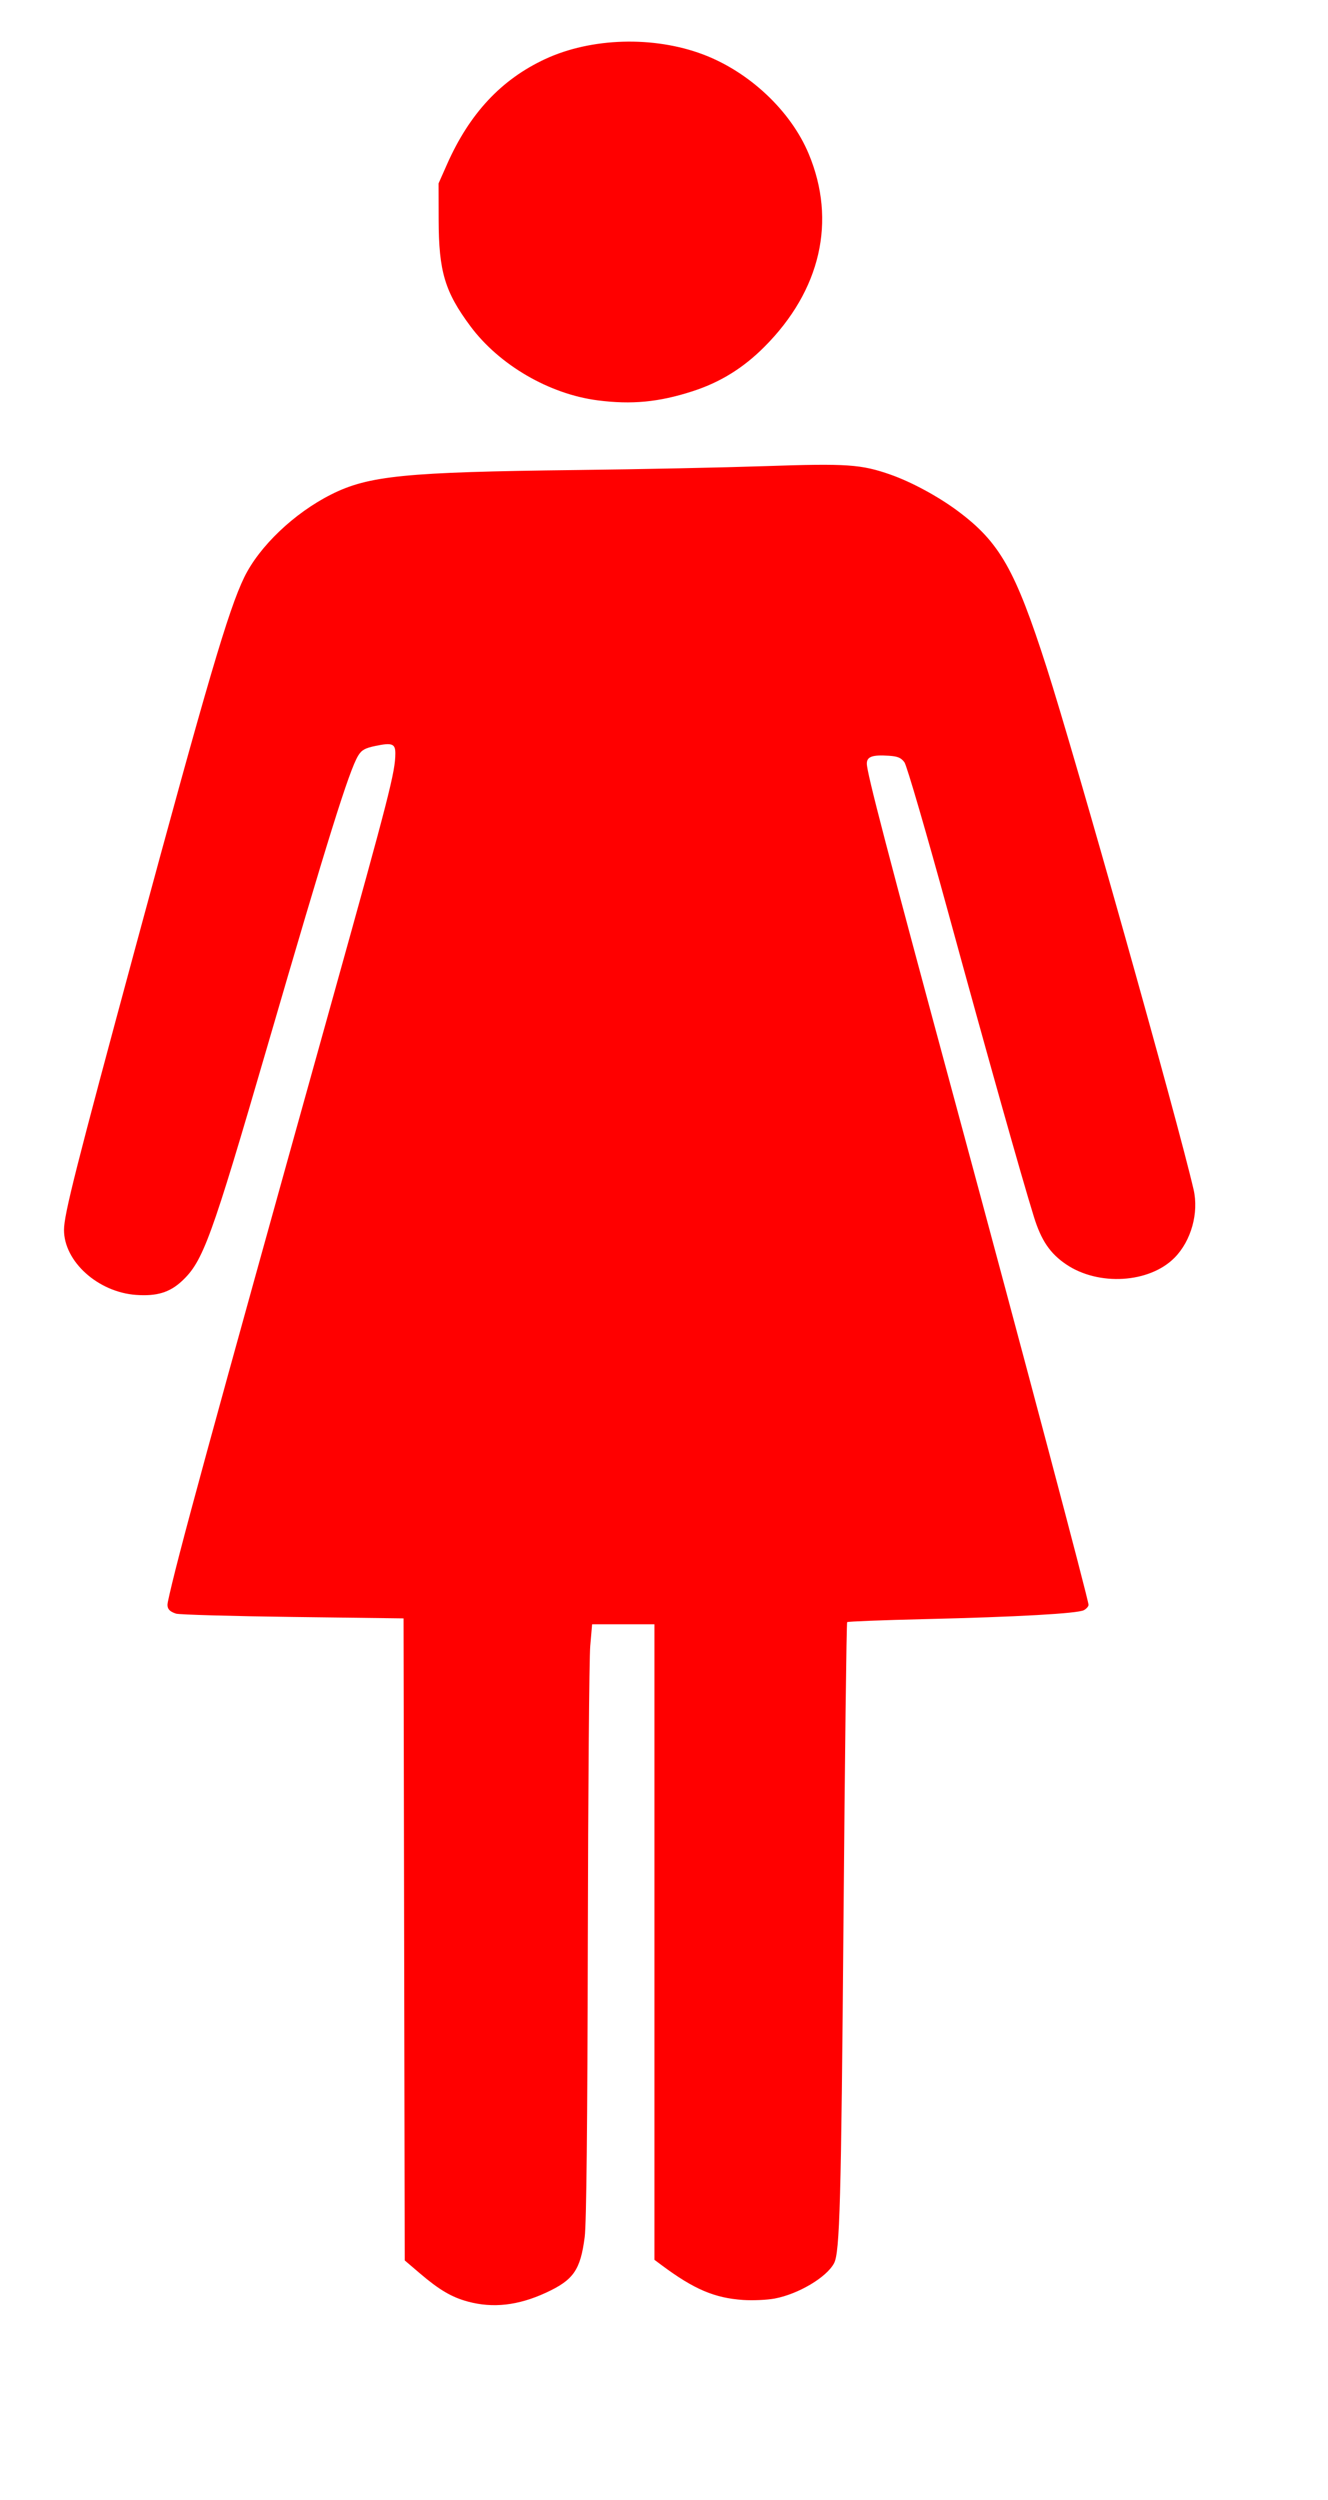 <?xml version="1.0" encoding="UTF-8" standalone="no"?>
<svg width="566.67" xmlns="http://www.w3.org/2000/svg" height="1066.7">
 <path id="path5085" fill="#f00" d="m199.61 982.03c-6.869-1.857-12.18-4.982-20.413-12.01l-6.493-5.543-0.253-136.97-0.253-136.97-47.304-0.614c-26.017-0.338-48.424-0.975-49.794-1.415-3.067-0.987-4.027-2.359-3.481-4.977 3.542-16.999 17.447-67.919 70.188-257.04 24.304-87.152 26.853-97.104 26.89-105 0.02-4.162-1.391-4.7-8.454-3.224-4.535 0.947-5.952 1.746-7.428 4.188-3.874 6.409-12.954 35.477-38.759 124.08-23.939 82.191-27.401 91.694-36.486 100.12-5.209 4.832-10.704 6.482-19.494 5.857-16.266-1.158-30.803-14.274-30.766-27.76 0.018-6.605 5.041-26.448 30.831-121.81 30.277-111.95 39.35-142.79 46.066-156.6 6.44-13.242 21.329-27.428 37.118-35.368 15.923-8.007 31.496-9.559 104.57-10.423 26.839-0.317 63.162-1.066 80.719-1.663 34.851-1.186 40.861-0.776 53.442 3.647 8.931 3.14 20.362 9.334 28.702 15.554 17.823 13.291 24.463 24.986 37.818 66.608 12.346 38.476 55.722 192.55 62.73 222.82 2.311 9.981-1.008 21.916-8.093 29.107-10.719 10.879-32.448 12.221-46.276 2.858-6.881-4.659-10.638-10.204-13.777-20.335-5.343-17.243-19.636-68-36.391-129.23-9.35-34.171-17.821-63.256-18.825-64.634-1.431-1.965-2.861-2.573-6.637-2.818-7.095-0.461-9.427 0.371-9.427 3.363 0 3.892 8.53 36.567 38.184 146.26 28.827 106.64 56.424 210.65 56.424 212.67 0 0.66-0.893 1.68-1.986 2.268-2.671 1.438-28.435 2.887-67.93 3.82-17.914 0.423-32.801 1.002-33.084 1.287-0.283 0.284-0.983 57.31-1.556 126.72-0.999 120.97-1.584 142.22-4.044 146.84-3.201 6.019-15.236 13.165-25.345 15.05-3.286 0.613-9.336 0.885-13.444 0.605-12.198-0.831-20.938-4.55-34.63-14.736l-3.213-2.391v-271.18h-26.594l-0.806 9.269c-0.443 5.098-0.909 62.029-1.035 126.51-0.153 78.314-0.594 120.04-1.327 125.68-1.835 14.111-4.785 18.339-16.585 23.775-11.828 5.449-22.566 6.661-33.299 3.759zm55.407-811.21c-20.647-2.669-41.979-15.087-54.256-31.582-10.941-14.7-13.538-23.386-13.588-45.446l-0.035-15.532 3.602-8.136c9.6-21.684 23.142-36.205 41.892-44.922 19.701-9.159 46.301-9.931 67.413-1.957 19.724 7.45 37.386 24.08 45.038 42.405 11.939 28.592 5.128 58.251-18.908 82.338-9.076 9.095-18.864 15.141-30.706 18.968-14.359 4.64-25.916 5.744-40.452 3.865z"/>
</svg>
